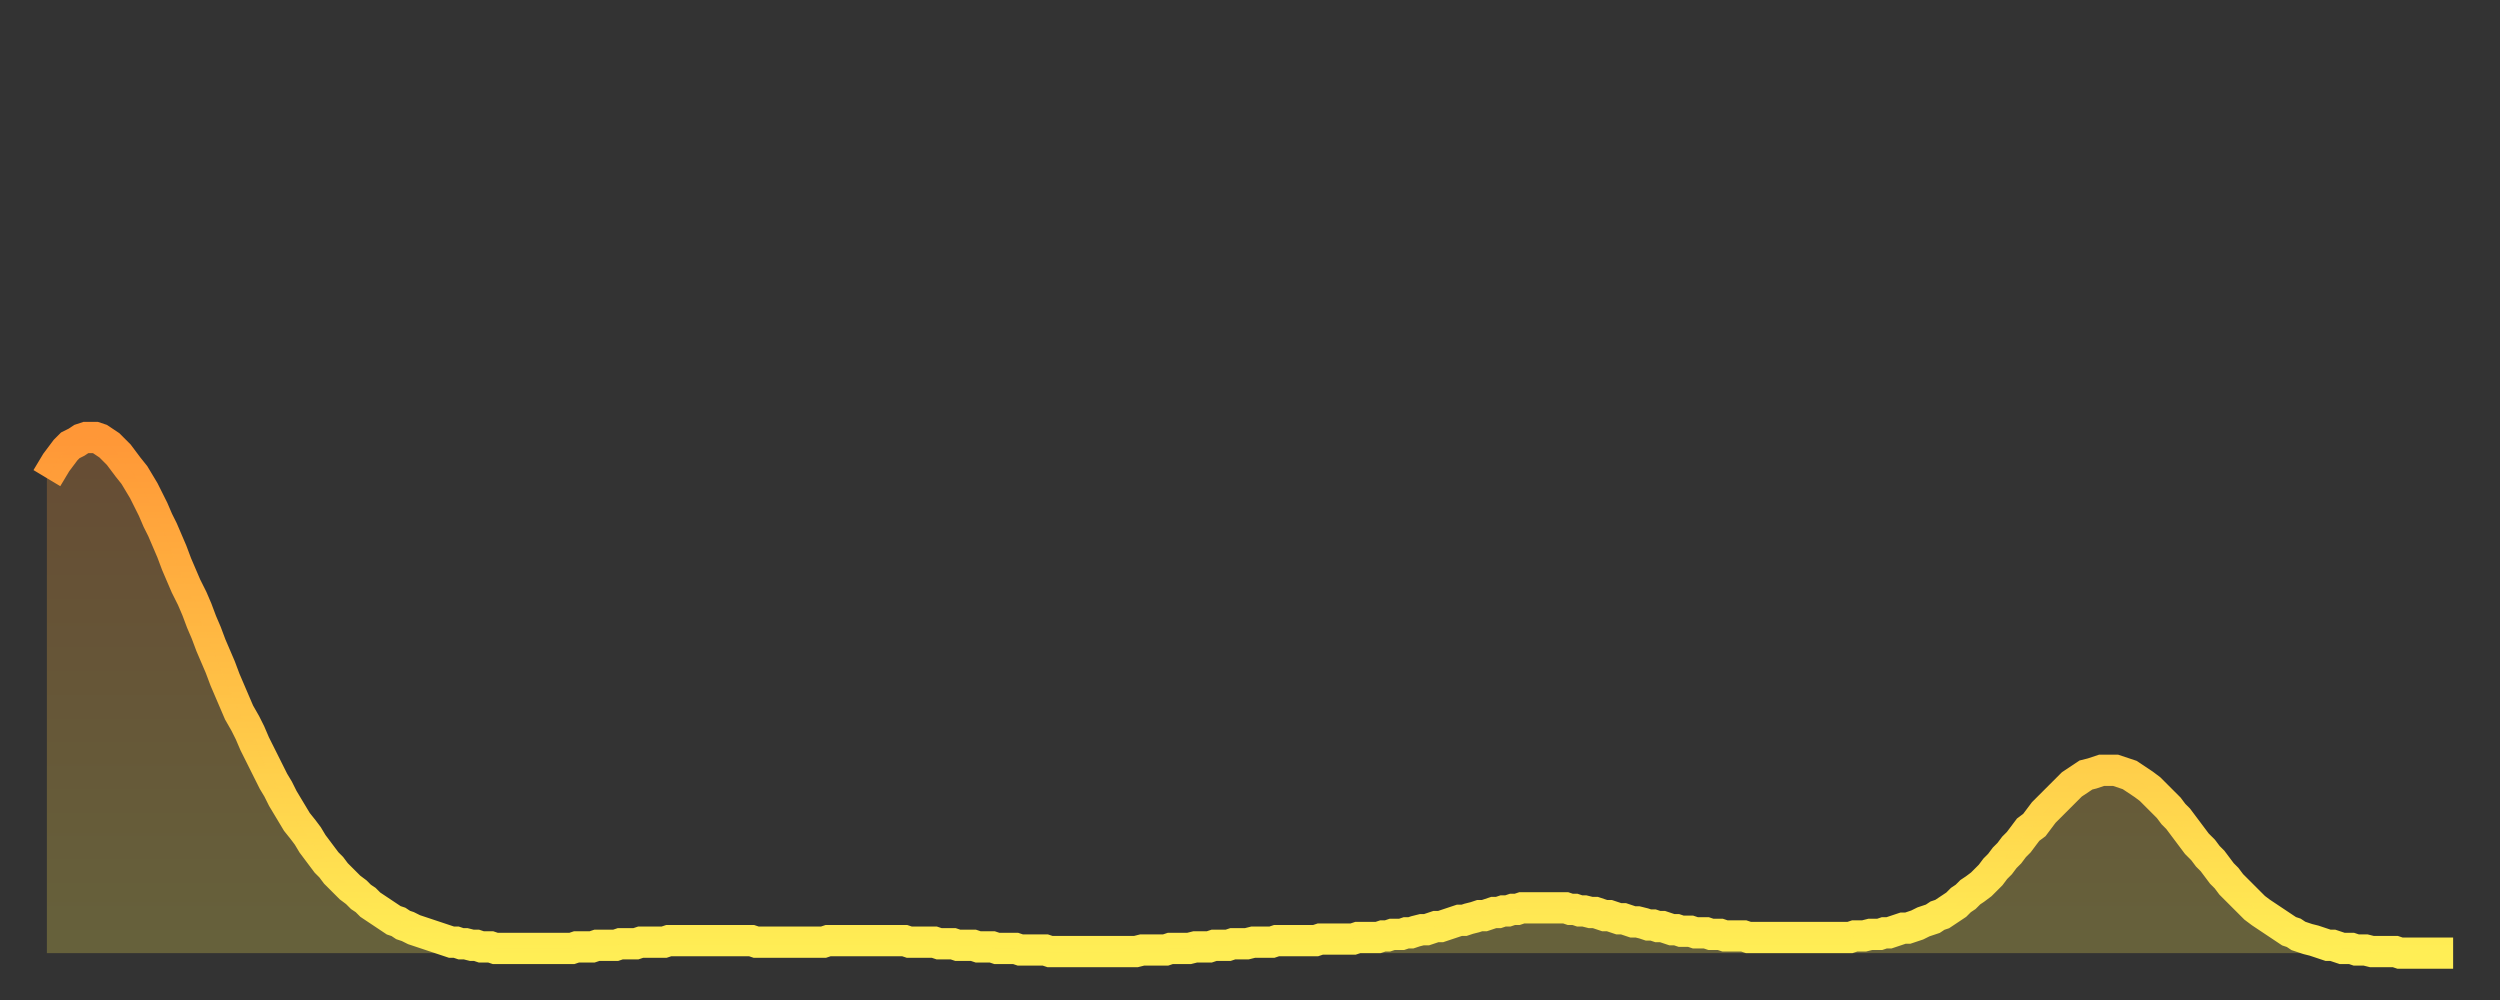 <?xml version="1.0" encoding="utf-8" ?>
<svg baseProfile="full" height="64" version="1.1" width="160" xmlns="http://www.w3.org/2000/svg" xmlns:ev="http://www.w3.org/2001/xml-events" xmlns:xlink="http://www.w3.org/1999/xlink"><rect width="100%" height="100%" fill="#333333" stroke="none"/><defs><linearGradient id="id30192" x1="0" x2="0" y1="0" y2="1"><stop offset="0%" stop-color="#ff9737" /><stop offset="50%" stop-color="#ffc246" /><stop offset="100%" stop-color="#ffee55" /></linearGradient></defs><g transform="translate(3,3)"><g><path d="M 0.0 27.6 0.3 27.1 0.6 26.6 0.9 26.2 1.2 25.8 1.5 25.5 1.9 25.3 2.2 25.1 2.5 25.0 2.8 25.0 3.1 25.0 3.4 25.1 3.7 25.3 4.0 25.5 4.3 25.8 4.6 26.1 4.9 26.5 5.2 26.9 5.6 27.4 5.9 27.9 6.2 28.4 6.5 29.0 6.8 29.6 7.1 30.3 7.4 30.9 7.7 31.6 8.0 32.3 8.3 33.1 8.6 33.8 8.9 34.5 9.3 35.3 9.6 36.0 9.9 36.8 10.2 37.5 10.5 38.3 10.8 39.0 11.1 39.7 11.4 40.5 11.7 41.2 12.0 41.9 12.3 42.6 12.7 43.3 13.0 43.9 13.3 44.6 13.6 45.2 13.9 45.8 14.2 46.4 14.5 47.0 14.8 47.5 15.1 48.1 15.4 48.6 15.7 49.1 16.0 49.6 16.4 50.1 16.7 50.5 17.0 51.0 17.3 51.4 17.6 51.8 17.9 52.2 18.2 52.5 18.5 52.9 18.8 53.2 19.1 53.5 19.4 53.8 19.8 54.1 20.1 54.4 20.4 54.6 20.7 54.9 21.0 55.1 21.3 55.3 21.6 55.5 21.9 55.7 22.2 55.9 22.5 56.0 22.8 56.2 23.1 56.3 23.5 56.5 23.8 56.6 24.1 56.7 24.4 56.8 24.7 56.9 25.0 57.0 25.3 57.1 25.6 57.2 25.9 57.3 26.2 57.3 26.5 57.4 26.8 57.4 27.2 57.5 27.5 57.5 27.8 57.6 28.1 57.6 28.4 57.6 28.7 57.7 29.0 57.7 29.3 57.7 29.6 57.7 29.9 57.7 30.2 57.7 30.6 57.7 30.9 57.7 31.2 57.7 31.5 57.7 31.8 57.7 32.1 57.7 32.4 57.7 32.7 57.7 33.0 57.7 33.3 57.7 33.6 57.7 33.9 57.6 34.3 57.6 34.6 57.6 34.9 57.6 35.2 57.5 35.5 57.5 35.8 57.5 36.1 57.5 36.4 57.5 36.7 57.4 37.0 57.4 37.3 57.4 37.7 57.4 38.0 57.3 38.3 57.3 38.6 57.3 38.9 57.3 39.2 57.3 39.5 57.3 39.8 57.2 40.1 57.2 40.4 57.2 40.7 57.2 41.0 57.2 41.4 57.2 41.7 57.2 42.0 57.2 42.3 57.2 42.6 57.2 42.9 57.2 43.2 57.2 43.5 57.2 43.8 57.2 44.1 57.2 44.4 57.2 44.7 57.2 45.1 57.2 45.4 57.3 45.7 57.3 46.0 57.3 46.3 57.3 46.6 57.3 46.9 57.3 47.2 57.3 47.5 57.3 47.8 57.3 48.1 57.3 48.5 57.3 48.8 57.3 49.1 57.3 49.4 57.3 49.7 57.3 50.0 57.2 50.3 57.2 50.6 57.2 50.9 57.2 51.2 57.2 51.5 57.2 51.8 57.2 52.2 57.2 52.5 57.2 52.8 57.2 53.1 57.2 53.4 57.2 53.7 57.2 54.0 57.2 54.3 57.2 54.6 57.2 54.9 57.2 55.2 57.3 55.6 57.3 55.9 57.3 56.2 57.3 56.5 57.3 56.8 57.3 57.1 57.4 57.4 57.4 57.7 57.4 58.0 57.4 58.3 57.5 58.6 57.5 58.9 57.5 59.3 57.5 59.6 57.6 59.9 57.6 60.2 57.6 60.5 57.6 60.8 57.7 61.1 57.7 61.4 57.7 61.7 57.7 62.0 57.7 62.3 57.8 62.6 57.8 63.0 57.8 63.3 57.8 63.6 57.8 63.9 57.8 64.2 57.9 64.5 57.9 64.8 57.9 65.1 57.9 65.4 57.9 65.7 57.9 66.0 57.9 66.4 57.9 66.7 57.9 67.0 57.9 67.3 57.9 67.6 57.9 67.9 57.9 68.2 57.9 68.5 57.9 68.8 57.9 69.1 57.9 69.4 57.9 69.7 57.9 70.1 57.8 70.4 57.8 70.7 57.8 71.0 57.8 71.3 57.8 71.6 57.8 71.9 57.7 72.2 57.7 72.5 57.7 72.8 57.7 73.1 57.7 73.5 57.6 73.8 57.6 74.1 57.6 74.4 57.6 74.7 57.5 75.0 57.5 75.3 57.5 75.6 57.5 75.9 57.4 76.2 57.4 76.5 57.4 76.8 57.4 77.2 57.3 77.5 57.3 77.8 57.3 78.1 57.3 78.4 57.3 78.7 57.2 79.0 57.2 79.3 57.2 79.6 57.2 79.9 57.2 80.2 57.2 80.5 57.2 80.9 57.2 81.2 57.2 81.5 57.1 81.8 57.1 82.1 57.1 82.4 57.1 82.7 57.1 83.0 57.1 83.3 57.1 83.6 57.1 83.9 57.0 84.3 57.0 84.6 57.0 84.9 57.0 85.2 57.0 85.5 56.9 85.8 56.9 86.1 56.8 86.4 56.8 86.7 56.8 87.0 56.7 87.3 56.7 87.6 56.6 88.0 56.5 88.3 56.5 88.6 56.4 88.9 56.3 89.2 56.3 89.5 56.2 89.8 56.1 90.1 56.0 90.4 55.9 90.7 55.9 91.0 55.8 91.4 55.7 91.7 55.6 92.0 55.6 92.3 55.5 92.6 55.4 92.9 55.4 93.2 55.3 93.5 55.3 93.8 55.2 94.1 55.2 94.4 55.1 94.7 55.1 95.1 55.1 95.4 55.1 95.7 55.1 96.0 55.1 96.3 55.1 96.6 55.1 96.9 55.1 97.2 55.1 97.5 55.2 97.8 55.2 98.1 55.3 98.4 55.3 98.8 55.4 99.1 55.4 99.4 55.5 99.7 55.6 100.0 55.6 100.3 55.7 100.6 55.8 100.9 55.8 101.2 55.9 101.5 56.0 101.8 56.0 102.2 56.1 102.5 56.2 102.8 56.2 103.1 56.3 103.4 56.3 103.7 56.4 104.0 56.5 104.3 56.5 104.6 56.6 104.9 56.6 105.2 56.6 105.5 56.7 105.9 56.7 106.2 56.7 106.5 56.8 106.8 56.8 107.1 56.8 107.4 56.9 107.7 56.9 108.0 56.9 108.3 56.9 108.6 56.9 108.9 57.0 109.3 57.0 109.6 57.0 109.9 57.0 110.2 57.0 110.5 57.0 110.8 57.0 111.1 57.0 111.4 57.0 111.7 57.0 112.0 57.0 112.3 57.0 112.6 57.0 113.0 57.0 113.3 57.0 113.6 57.0 113.9 57.0 114.2 57.0 114.5 57.0 114.8 57.0 115.1 57.0 115.4 57.0 115.7 56.9 116.0 56.9 116.3 56.9 116.7 56.8 117.0 56.8 117.3 56.8 117.6 56.7 117.9 56.7 118.2 56.6 118.5 56.5 118.8 56.4 119.1 56.4 119.4 56.3 119.7 56.2 120.1 56.0 120.4 55.9 120.7 55.8 121.0 55.6 121.3 55.5 121.6 55.3 121.9 55.1 122.2 54.9 122.5 54.6 122.8 54.4 123.1 54.1 123.4 53.9 123.8 53.6 124.1 53.3 124.4 53.0 124.7 52.6 125.0 52.3 125.3 51.9 125.6 51.6 125.9 51.2 126.2 50.9 126.5 50.5 126.8 50.1 127.2 49.8 127.5 49.4 127.8 49.0 128.1 48.7 128.4 48.4 128.7 48.1 129.0 47.8 129.3 47.5 129.6 47.2 129.9 47.0 130.2 46.8 130.5 46.6 130.9 46.5 131.2 46.4 131.5 46.3 131.8 46.3 132.1 46.3 132.4 46.3 132.7 46.4 133.0 46.5 133.3 46.6 133.6 46.8 133.9 47.0 134.2 47.2 134.6 47.5 134.9 47.8 135.2 48.1 135.5 48.4 135.8 48.7 136.1 49.1 136.4 49.4 136.7 49.8 137.0 50.2 137.3 50.6 137.6 51.0 138.0 51.4 138.3 51.8 138.6 52.1 138.9 52.5 139.2 52.9 139.5 53.2 139.8 53.6 140.1 53.9 140.4 54.2 140.7 54.5 141.0 54.8 141.3 55.1 141.7 55.4 142.0 55.6 142.3 55.8 142.6 56.0 142.9 56.2 143.2 56.4 143.5 56.6 143.8 56.7 144.1 56.9 144.4 57.0 144.7 57.1 145.1 57.2 145.4 57.3 145.7 57.4 146.0 57.5 146.3 57.5 146.6 57.6 146.9 57.7 147.2 57.7 147.5 57.7 147.8 57.8 148.1 57.8 148.4 57.8 148.8 57.9 149.1 57.9 149.4 57.9 149.7 57.9 150.0 57.9 150.3 57.9 150.6 58.0 150.9 58.0 151.2 58.0 151.5 58.0 151.8 58.0 152.1 58.0 152.5 58.0 152.8 58.0 153.1 58.0 153.4 58.0 153.7 58.0 154.0 58.0" fill="none" id="graph-curve" opacity="1" stroke="url(#id30192)" stroke-width="2" /><path d="M 0 58 L 0.0 27.6 0.3 27.1 0.6 26.6 0.9 26.2 1.2 25.8 1.5 25.5 1.9 25.3 2.2 25.1 2.5 25.0 2.8 25.0 3.1 25.0 3.4 25.1 3.7 25.3 4.0 25.5 4.3 25.8 4.6 26.1 4.9 26.5 5.2 26.9 5.6 27.4 5.9 27.9 6.2 28.4 6.5 29.0 6.8 29.6 7.1 30.3 7.4 30.9 7.7 31.6 8.0 32.3 8.3 33.1 8.6 33.8 8.9 34.5 9.3 35.3 9.6 36.0 9.9 36.8 10.2 37.5 10.5 38.3 10.8 39.0 11.1 39.7 11.4 40.5 11.7 41.2 12.0 41.9 12.3 42.6 12.7 43.3 13.0 43.9 13.3 44.6 13.6 45.2 13.9 45.8 14.2 46.4 14.5 47.0 14.8 47.5 15.1 48.1 15.4 48.6 15.7 49.1 16.0 49.6 16.4 50.1 16.7 50.5 17.0 51.0 17.3 51.4 17.6 51.8 17.9 52.2 18.2 52.5 18.5 52.9 18.8 53.2 19.1 53.5 19.4 53.8 19.8 54.1 20.1 54.4 20.4 54.6 20.7 54.9 21.0 55.1 21.3 55.3 21.6 55.5 21.9 55.7 22.2 55.9 22.5 56.0 22.8 56.2 23.1 56.3 23.5 56.5 23.8 56.6 24.1 56.7 24.4 56.8 24.7 56.9 25.0 57.0 25.3 57.1 25.6 57.2 25.9 57.3 26.2 57.3 26.5 57.4 26.8 57.4 27.2 57.5 27.5 57.5 27.8 57.6 28.1 57.6 28.4 57.6 28.7 57.7 29.0 57.7 29.3 57.7 29.6 57.7 29.9 57.7 30.2 57.7 30.6 57.7 30.9 57.7 31.2 57.7 31.5 57.7 31.8 57.7 32.1 57.7 32.4 57.7 32.7 57.7 33.0 57.7 33.3 57.7 33.6 57.7 33.9 57.6 34.3 57.6 34.6 57.6 34.9 57.6 35.2 57.5 35.5 57.5 35.8 57.5 36.1 57.5 36.4 57.5 36.7 57.4 37.0 57.4 37.3 57.4 37.7 57.4 38.0 57.3 38.3 57.3 38.6 57.3 38.9 57.3 39.2 57.3 39.5 57.3 39.8 57.2 40.1 57.2 40.4 57.2 40.7 57.2 41.0 57.2 41.4 57.2 41.7 57.2 42.0 57.2 42.3 57.2 42.6 57.2 42.9 57.2 43.2 57.2 43.5 57.2 43.8 57.2 44.1 57.2 44.4 57.2 44.7 57.2 45.1 57.2 45.4 57.3 45.7 57.3 46.0 57.3 46.3 57.3 46.6 57.3 46.9 57.3 47.2 57.3 47.5 57.3 47.8 57.3 48.1 57.3 48.5 57.3 48.8 57.3 49.1 57.3 49.4 57.3 49.7 57.3 50.0 57.2 50.3 57.2 50.6 57.2 50.9 57.2 51.2 57.2 51.5 57.2 51.8 57.2 52.2 57.2 52.5 57.2 52.8 57.2 53.1 57.2 53.4 57.2 53.7 57.2 54.0 57.2 54.3 57.2 54.6 57.2 54.9 57.2 55.2 57.3 55.6 57.3 55.9 57.3 56.2 57.3 56.5 57.3 56.8 57.3 57.1 57.4 57.4 57.4 57.7 57.4 58.0 57.4 58.3 57.5 58.6 57.5 58.9 57.5 59.3 57.5 59.6 57.6 59.9 57.6 60.2 57.6 60.5 57.6 60.8 57.7 61.1 57.7 61.4 57.7 61.7 57.7 62.0 57.7 62.3 57.8 62.6 57.8 63.0 57.8 63.3 57.8 63.6 57.8 63.9 57.8 64.2 57.9 64.5 57.9 64.8 57.9 65.1 57.9 65.4 57.9 65.7 57.9 66.0 57.9 66.4 57.9 66.7 57.9 67.0 57.9 67.3 57.9 67.6 57.9 67.9 57.9 68.2 57.9 68.5 57.9 68.8 57.9 69.1 57.9 69.4 57.9 69.7 57.9 70.1 57.8 70.4 57.8 70.7 57.8 71.0 57.8 71.3 57.8 71.6 57.8 71.9 57.7 72.2 57.7 72.5 57.7 72.8 57.7 73.1 57.7 73.5 57.6 73.8 57.6 74.1 57.6 74.4 57.6 74.7 57.5 75.0 57.5 75.3 57.5 75.6 57.5 75.9 57.4 76.2 57.4 76.5 57.4 76.8 57.4 77.2 57.3 77.5 57.3 77.8 57.3 78.1 57.3 78.4 57.3 78.7 57.2 79.0 57.2 79.3 57.2 79.6 57.2 79.9 57.2 80.2 57.2 80.5 57.2 80.9 57.2 81.2 57.2 81.5 57.1 81.8 57.1 82.1 57.1 82.4 57.1 82.7 57.1 83.0 57.1 83.3 57.1 83.6 57.1 83.9 57.0 84.3 57.0 84.6 57.0 84.9 57.0 85.2 57.0 85.5 56.9 85.8 56.9 86.1 56.8 86.4 56.8 86.7 56.8 87.0 56.7 87.3 56.7 87.6 56.6 88.0 56.5 88.3 56.5 88.6 56.4 88.9 56.3 89.2 56.3 89.5 56.2 89.8 56.1 90.1 56.0 90.4 55.9 90.7 55.9 91.0 55.8 91.4 55.7 91.7 55.6 92.0 55.6 92.3 55.5 92.6 55.4 92.9 55.4 93.2 55.3 93.5 55.3 93.8 55.2 94.1 55.2 94.4 55.1 94.7 55.1 95.1 55.1 95.4 55.1 95.7 55.1 96.0 55.1 96.3 55.1 96.6 55.1 96.9 55.1 97.2 55.1 97.5 55.2 97.8 55.2 98.1 55.3 98.4 55.3 98.8 55.4 99.1 55.4 99.4 55.5 99.7 55.6 100.0 55.6 100.3 55.7 100.6 55.8 100.9 55.8 101.2 55.9 101.5 56.0 101.8 56.0 102.2 56.1 102.5 56.2 102.8 56.2 103.1 56.3 103.4 56.3 103.7 56.4 104.0 56.5 104.3 56.5 104.6 56.6 104.9 56.6 105.2 56.6 105.5 56.7 105.9 56.7 106.2 56.7 106.5 56.8 106.8 56.8 107.1 56.8 107.4 56.9 107.7 56.9 108.0 56.9 108.3 56.9 108.6 56.9 108.9 57.0 109.3 57.0 109.6 57.0 109.9 57.0 110.2 57.0 110.5 57.0 110.8 57.0 111.1 57.0 111.4 57.0 111.7 57.0 112.0 57.0 112.3 57.0 112.6 57.0 113.0 57.0 113.3 57.0 113.6 57.0 113.9 57.0 114.2 57.0 114.5 57.0 114.8 57.0 115.1 57.0 115.4 57.0 115.7 56.9 116.0 56.9 116.3 56.9 116.7 56.8 117.0 56.8 117.3 56.8 117.6 56.7 117.9 56.7 118.2 56.6 118.5 56.5 118.8 56.4 119.1 56.4 119.4 56.3 119.7 56.2 120.1 56.0 120.4 55.9 120.7 55.8 121.0 55.6 121.3 55.5 121.6 55.3 121.9 55.1 122.2 54.9 122.5 54.6 122.8 54.4 123.1 54.1 123.4 53.9 123.8 53.6 124.1 53.3 124.4 53.0 124.7 52.6 125.0 52.3 125.3 51.9 125.6 51.6 125.9 51.2 126.2 50.9 126.5 50.5 126.8 50.1 127.2 49.8 127.5 49.4 127.8 49.0 128.1 48.7 128.4 48.4 128.7 48.1 129.0 47.8 129.3 47.5 129.6 47.2 129.9 47.0 130.2 46.8 130.5 46.6 130.9 46.5 131.2 46.4 131.5 46.3 131.8 46.3 132.1 46.3 132.4 46.3 132.7 46.4 133.0 46.5 133.3 46.6 133.6 46.8 133.9 47.0 134.2 47.2 134.6 47.5 134.9 47.8 135.2 48.1 135.5 48.4 135.8 48.7 136.1 49.1 136.4 49.4 136.7 49.8 137.0 50.2 137.3 50.6 137.6 51.0 138.0 51.4 138.3 51.8 138.6 52.1 138.9 52.5 139.2 52.9 139.5 53.2 139.8 53.6 140.1 53.9 140.4 54.2 140.7 54.5 141.0 54.8 141.3 55.1 141.7 55.4 142.0 55.6 142.3 55.8 142.6 56.0 142.9 56.2 143.2 56.4 143.5 56.6 143.8 56.7 144.1 56.9 144.4 57.0 144.7 57.1 145.1 57.2 145.4 57.3 145.7 57.4 146.0 57.5 146.3 57.5 146.6 57.6 146.9 57.7 147.2 57.7 147.5 57.7 147.8 57.8 148.1 57.8 148.4 57.8 148.8 57.9 149.1 57.9 149.4 57.9 149.7 57.9 150.0 57.9 150.3 57.9 150.6 58.0 150.9 58.0 151.2 58.0 151.5 58.0 151.8 58.0 152.1 58.0 152.5 58.0 152.8 58.0 153.1 58.0 153.4 58.0 153.7 58.0 154.0 58.0 154 58" fill="url(#id30192)" fill-opacity=".25" id="graph-shadow" /></g></g></svg>